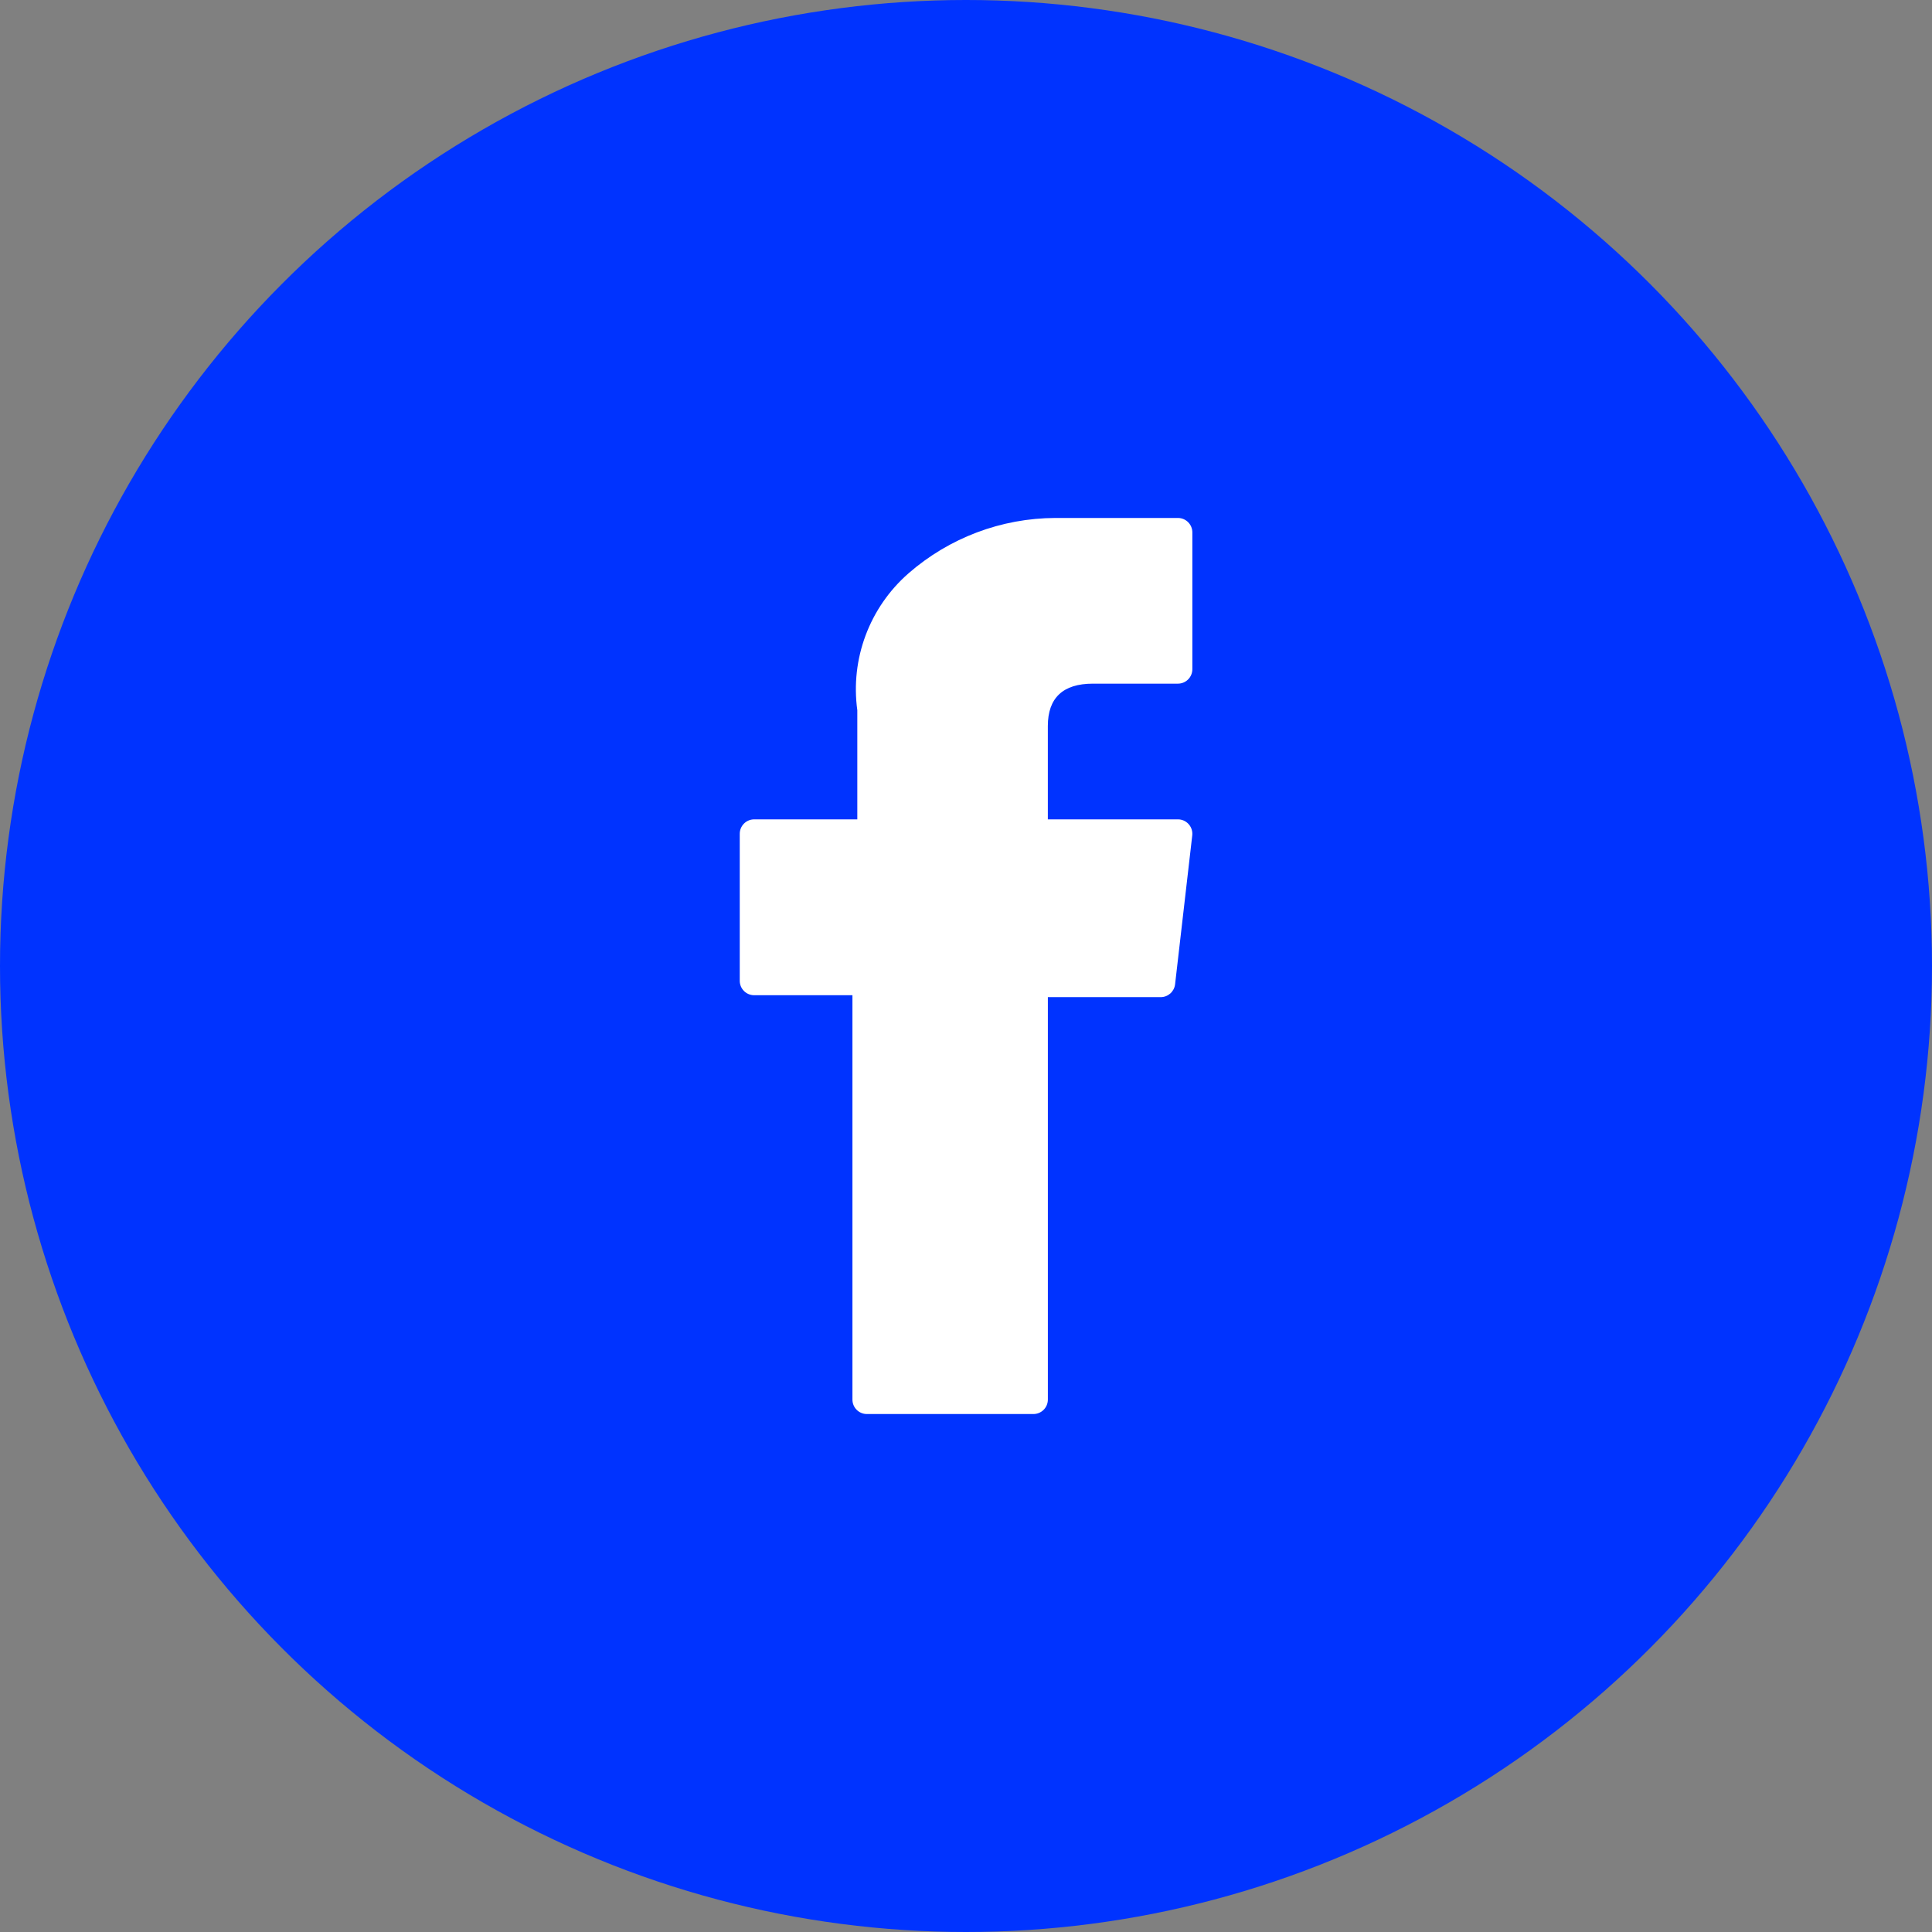 <?xml version="1.0" encoding="utf-8"?>
<!-- Generator: Adobe Illustrator 17.0.0, SVG Export Plug-In . SVG Version: 6.00 Build 0)  -->
<!DOCTYPE svg PUBLIC "-//W3C//DTD SVG 1.1//EN" "http://www.w3.org/Graphics/SVG/1.1/DTD/svg11.dtd">
<svg version="1.1" id="图层_1" xmlns="http://www.w3.org/2000/svg" xmlns:xlink="http://www.w3.org/1999/xlink" x="0px" y="0px"
	 width="105px" height="105px" viewBox="0 15 105 105" enable-background="new 0 15 105 105" xml:space="preserve">
<rect x="0" y="15" width="105" height="105" fill="#808080" stroke="none"/>
<g>
	<circle fill="#0033FF" cx="52.5" cy="67.5" r="52.5"/>
	<path fill="#FFFFFF" d="M40.985,69.087h5.343v21.978c0,0.433,0.351,0.785,0.785,0.785h9.051c0.433,0,0.785-0.351,0.785-0.785
		V69.192h6.133c0.399,0,0.735-0.3,0.781-0.696l0.933-8.091c0.05-0.43-0.259-0.82-0.689-0.87c-0.03-0.004-0.061-0.005-0.092-0.005
		h-7.067v-5.072c0-1.53,0.822-2.303,2.448-2.303h4.621c0.433,0,0.785-0.351,0.785-0.785v-7.428c0.004-0.433-0.344-0.788-0.777-0.792
		c-0.002,0-0.005,0-0.007,0h-6.661c-2.936,0.01-5.769,1.079-7.981,3.009c-2.121,1.854-3.167,4.65-2.783,7.44v5.931h-5.604
		c-0.433,0-0.785,0.351-0.785,0.785v7.987c-0.001,0.433,0.349,0.785,0.783,0.786H40.985z"/>
</g>
</svg>
